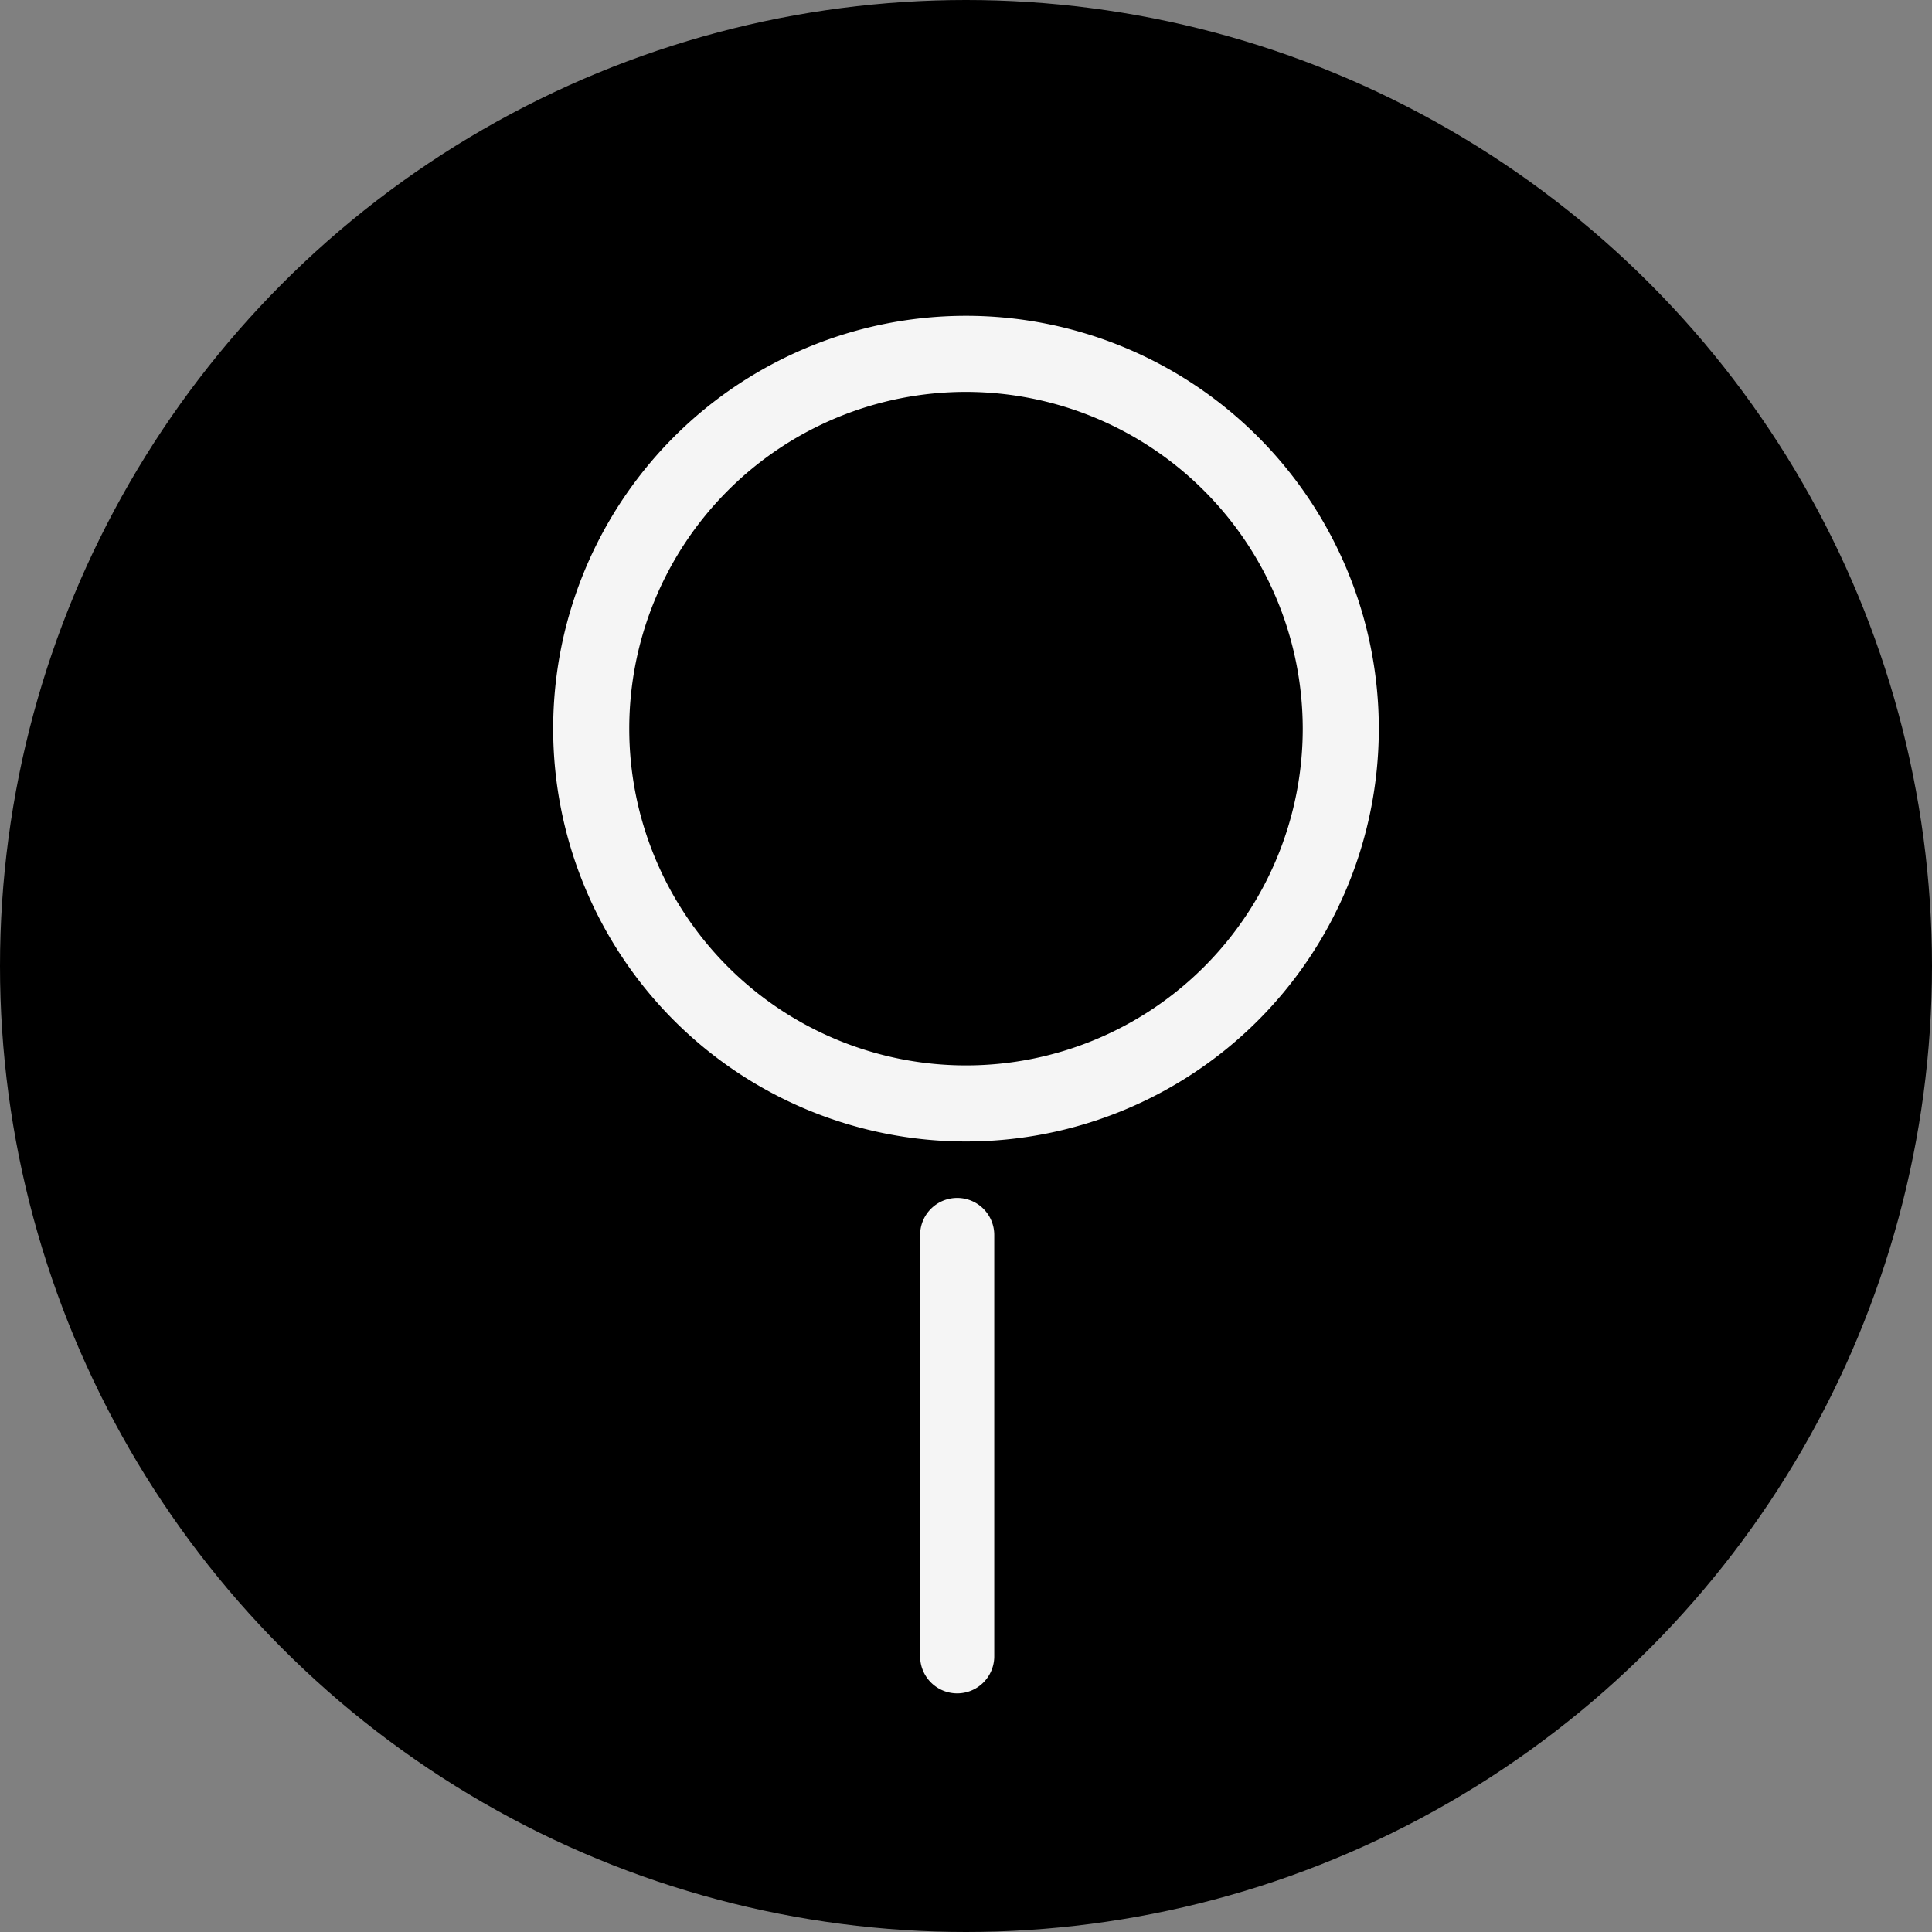 <svg xmlns="http://www.w3.org/2000/svg" width="40" height="40" viewBox="0 0 40 40">
  <rect x="0" y="0" width="40" height="40" fill="#808080" stroke="none"/>
  <g id="グループ_1556" data-name="グループ 1556" transform="translate(-272 -13)">
    <g id="グループ_1539" data-name="グループ 1539">
      <g id="グループ_1538" data-name="グループ 1538">
        <g id="グループ_1537" data-name="グループ 1537">
          <g id="グループ_1536" data-name="グループ 1536">
            <circle id="楕円形_131" data-name="楕円形 131" cx="20" cy="20" r="20" transform="translate(272 13)"/>
            <g id="グループ_1428" data-name="グループ 1428" transform="translate(283.453 19.539)">
              <path id="パス_415" data-name="パス 415" d="M.767,10.257A.767.767,0,0,1,0,9.489V.767a.767.767,0,0,1,1.535,0V9.489A.767.767,0,0,1,.767,10.257Z" transform="translate(9.132 28.52) rotate(180)" fill="#f5f5f5"/>
              <path id="パス_532" data-name="パス 532" d="M8.547,1.575a6.972,6.972,0,1,0,6.972,6.972A6.98,6.98,0,0,0,8.547,1.575M8.547,0A8.547,8.547,0,1,1,0,8.547,8.547,8.547,0,0,1,8.547,0Z" transform="translate(0 0)" fill="#f5f5f5"/>
            </g>
          </g>
        </g>
      </g>
    </g>
  </g>
</svg>
